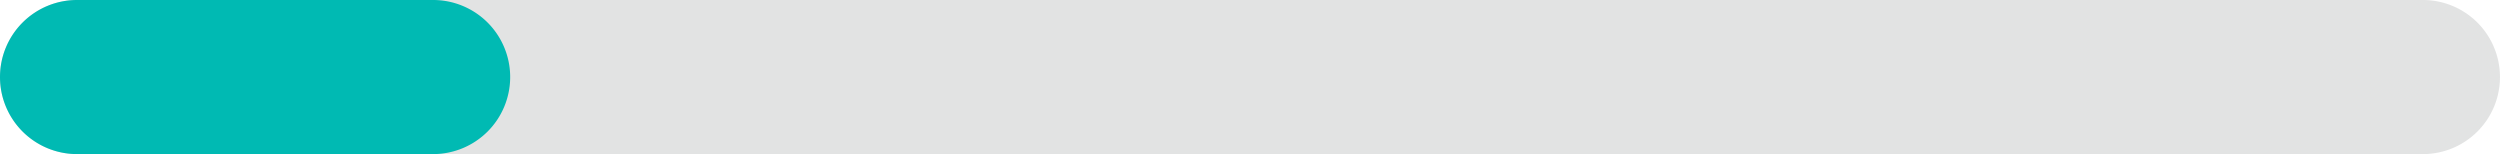 <svg xmlns="http://www.w3.org/2000/svg" viewBox="0 0 196.702 12.124"><defs><style>.cls-1{fill:#9ea1a2;opacity:0.3;isolation:isolate;}.cls-2{fill:#00bab3;}</style></defs><title>20bar</title><g id="Capa_2" data-name="Capa 2"><g id="Capa_1-2" data-name="Capa 1"><g id="Capa_2-2" data-name="Capa 2"><g id="Layer_1" data-name="Layer 1"><path class="cls-1" d="M6.062,0H190.64A6.062,6.062,0,0,1,196.7,6.062h0a6.062,6.062,0,0,1-6.062,6.062H6.062A6.062,6.062,0,0,1,0,6.062H0A6.062,6.062,0,0,1,6.062,0Z"></path><path class="cls-2" d="M6.062,0H34.079a6.062,6.062,0,0,1,6.062,6.062h0a6.062,6.062,0,0,1-6.062,6.062H6.062A6.062,6.062,0,0,1,0,6.062H0A6.062,6.062,0,0,1,6.062,0Z"></path></g></g></g></g></svg>